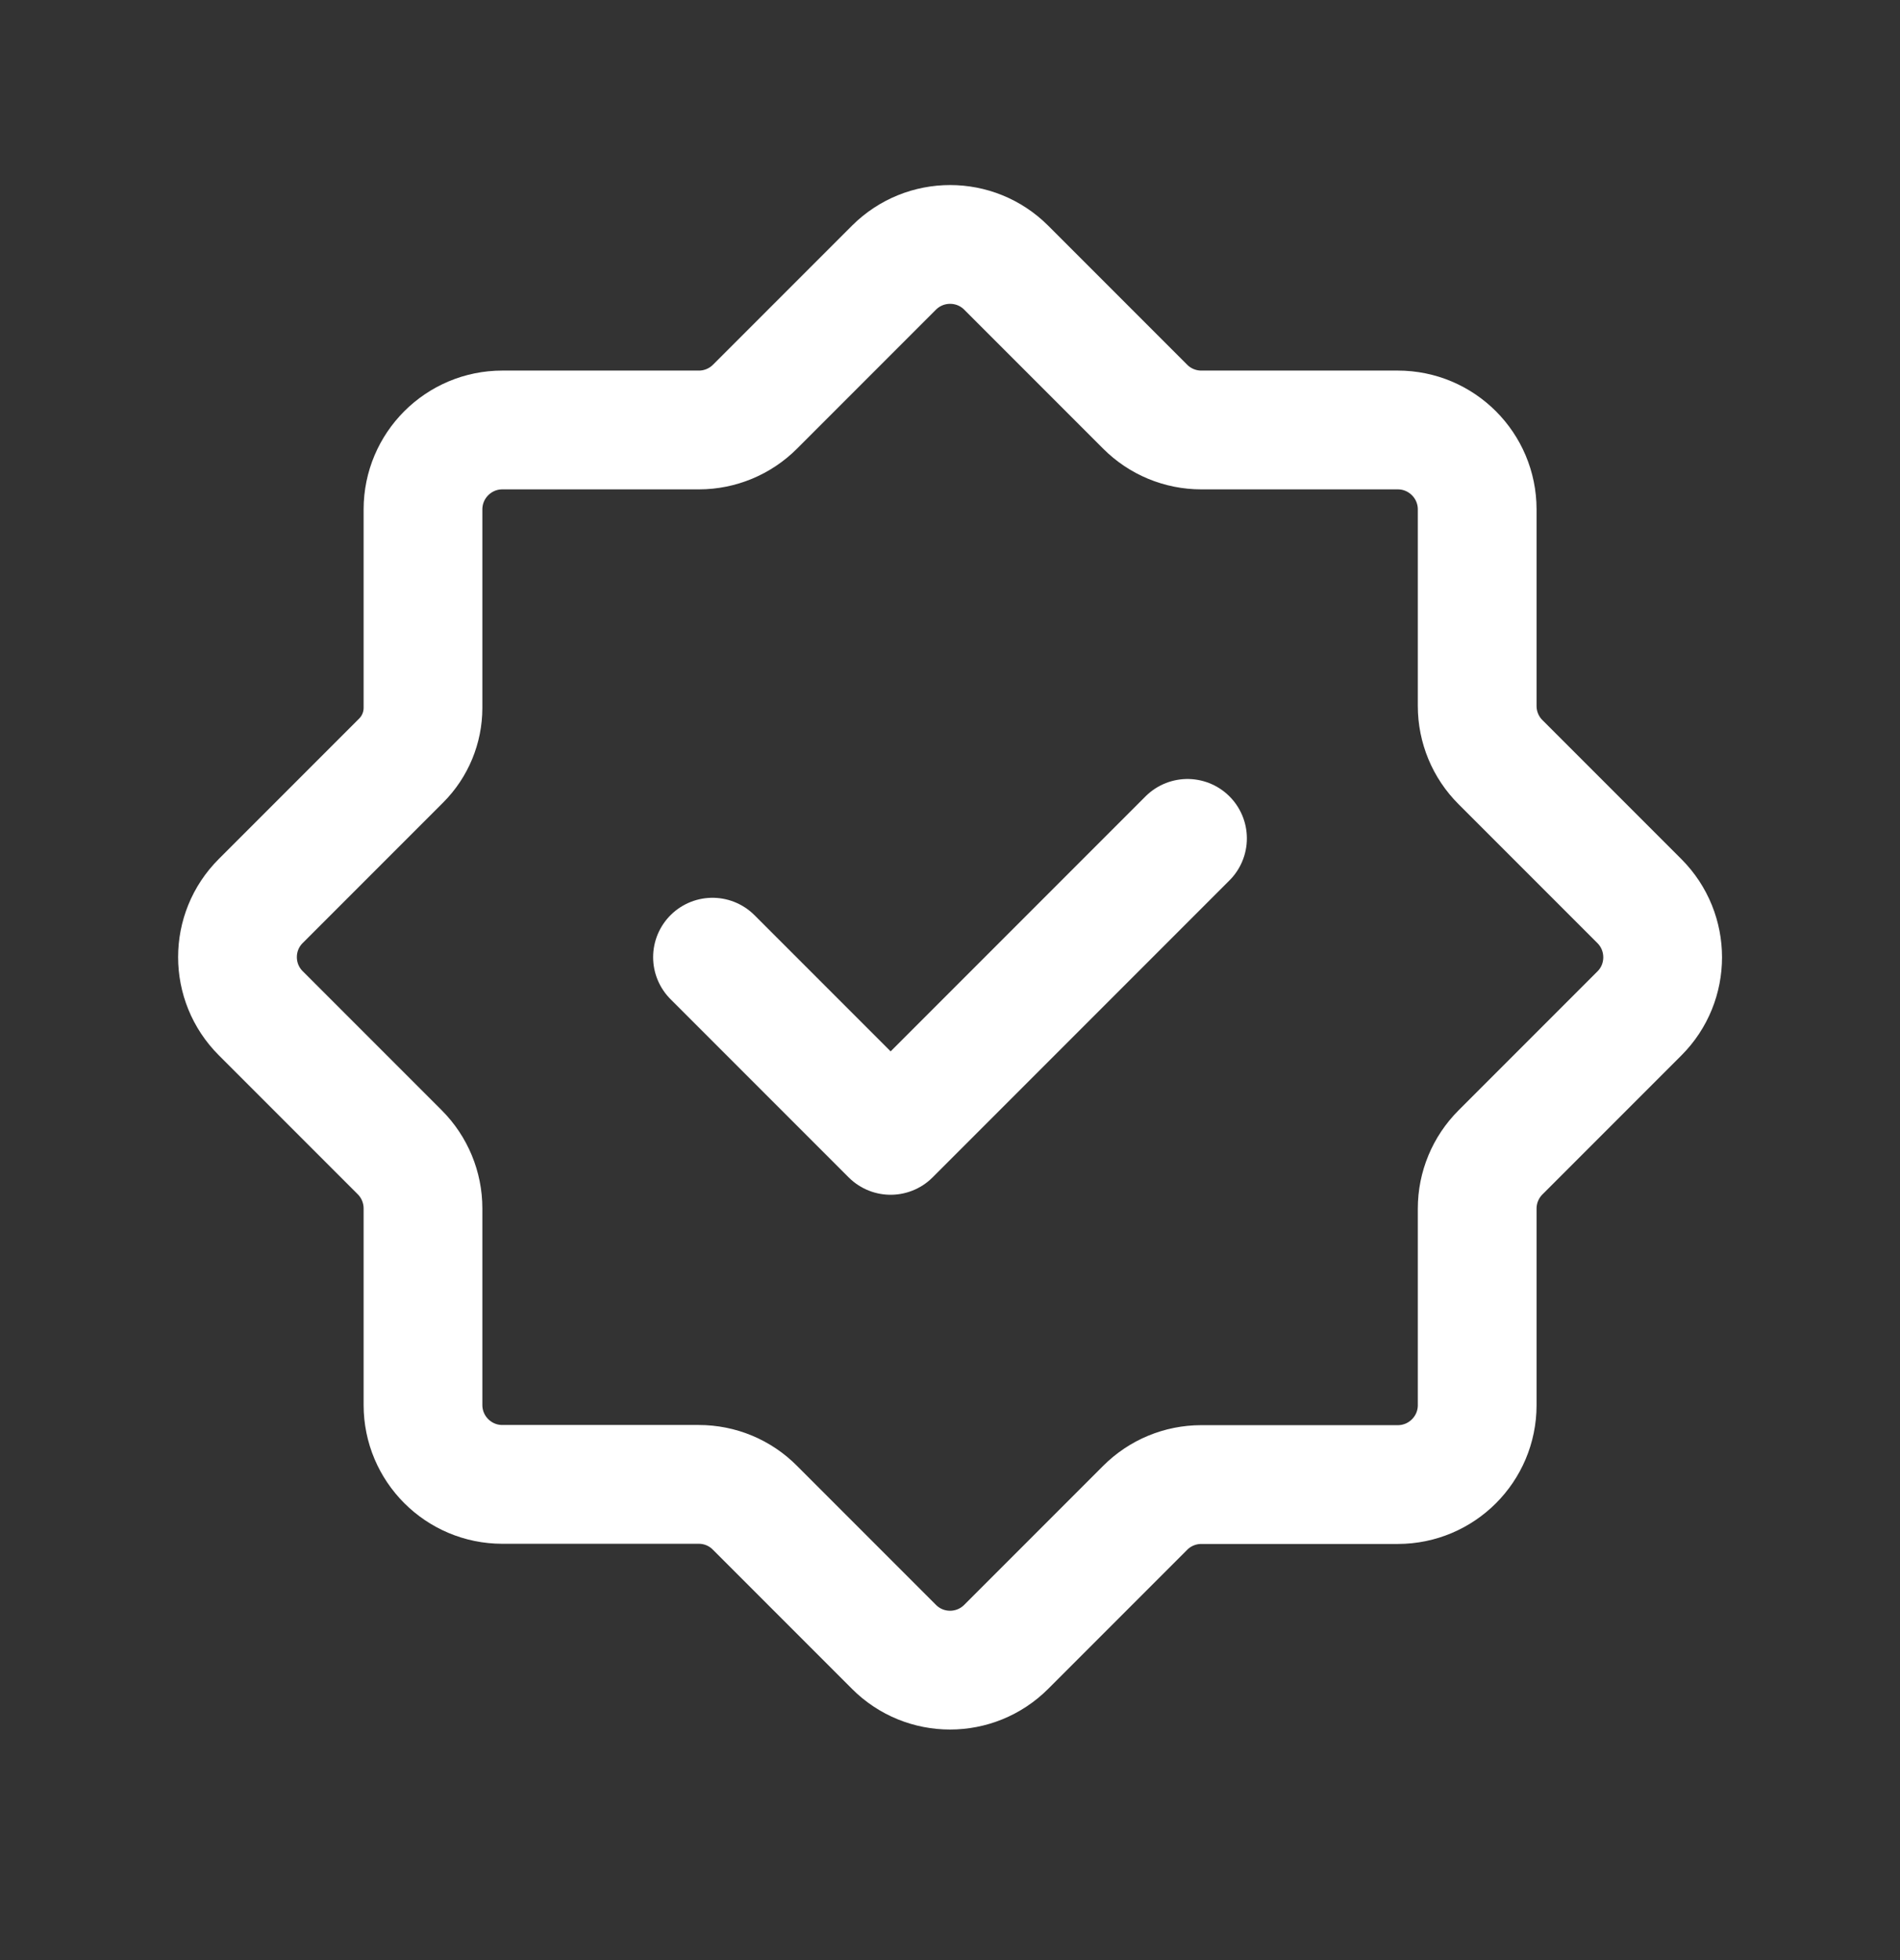 <svg width="32" height="33" viewBox="0 0 32 33" fill="none" xmlns="http://www.w3.org/2000/svg">
<rect x="0" y="0" width="32" height="33" fill="#333333" stroke="none"/>
<path fill-rule="evenodd" clip-rule="evenodd" d="M11.769 24.991H8.461C7.723 24.991 7.124 24.393 7.124 23.654V20.345C7.124 19.99 6.983 19.65 6.732 19.399L4.392 17.059C3.869 16.537 3.869 15.69 4.392 15.169L6.756 12.805C6.992 12.569 7.124 12.25 7.124 11.917V8.577C7.124 7.838 7.723 7.239 8.461 7.239H11.771C12.125 7.239 12.465 7.098 12.716 6.847L15.056 4.507C15.579 3.985 16.425 3.985 16.947 4.507L19.287 6.847C19.537 7.098 19.877 7.239 20.232 7.239H23.541C24.28 7.239 24.879 7.838 24.879 8.577V11.886C24.879 12.241 25.02 12.581 25.271 12.831L27.611 15.171C28.133 15.694 28.133 16.541 27.611 17.062L25.271 19.402C25.02 19.653 24.879 19.993 24.879 20.347V23.657C24.879 24.395 24.28 24.994 23.541 24.994H20.232C19.877 24.994 19.537 25.135 19.287 25.386L16.947 27.726C16.424 28.249 15.577 28.249 15.056 27.726L12.716 25.386C12.464 25.131 12.124 24.991 11.769 24.991Z" stroke="white" stroke-width="2" stroke-linecap="round" stroke-linejoin="round"/>
<path d="M20 14.115L15 19.115L12 16.115" stroke="white" stroke-width="2" stroke-linecap="round" stroke-linejoin="round"/>
</svg>
